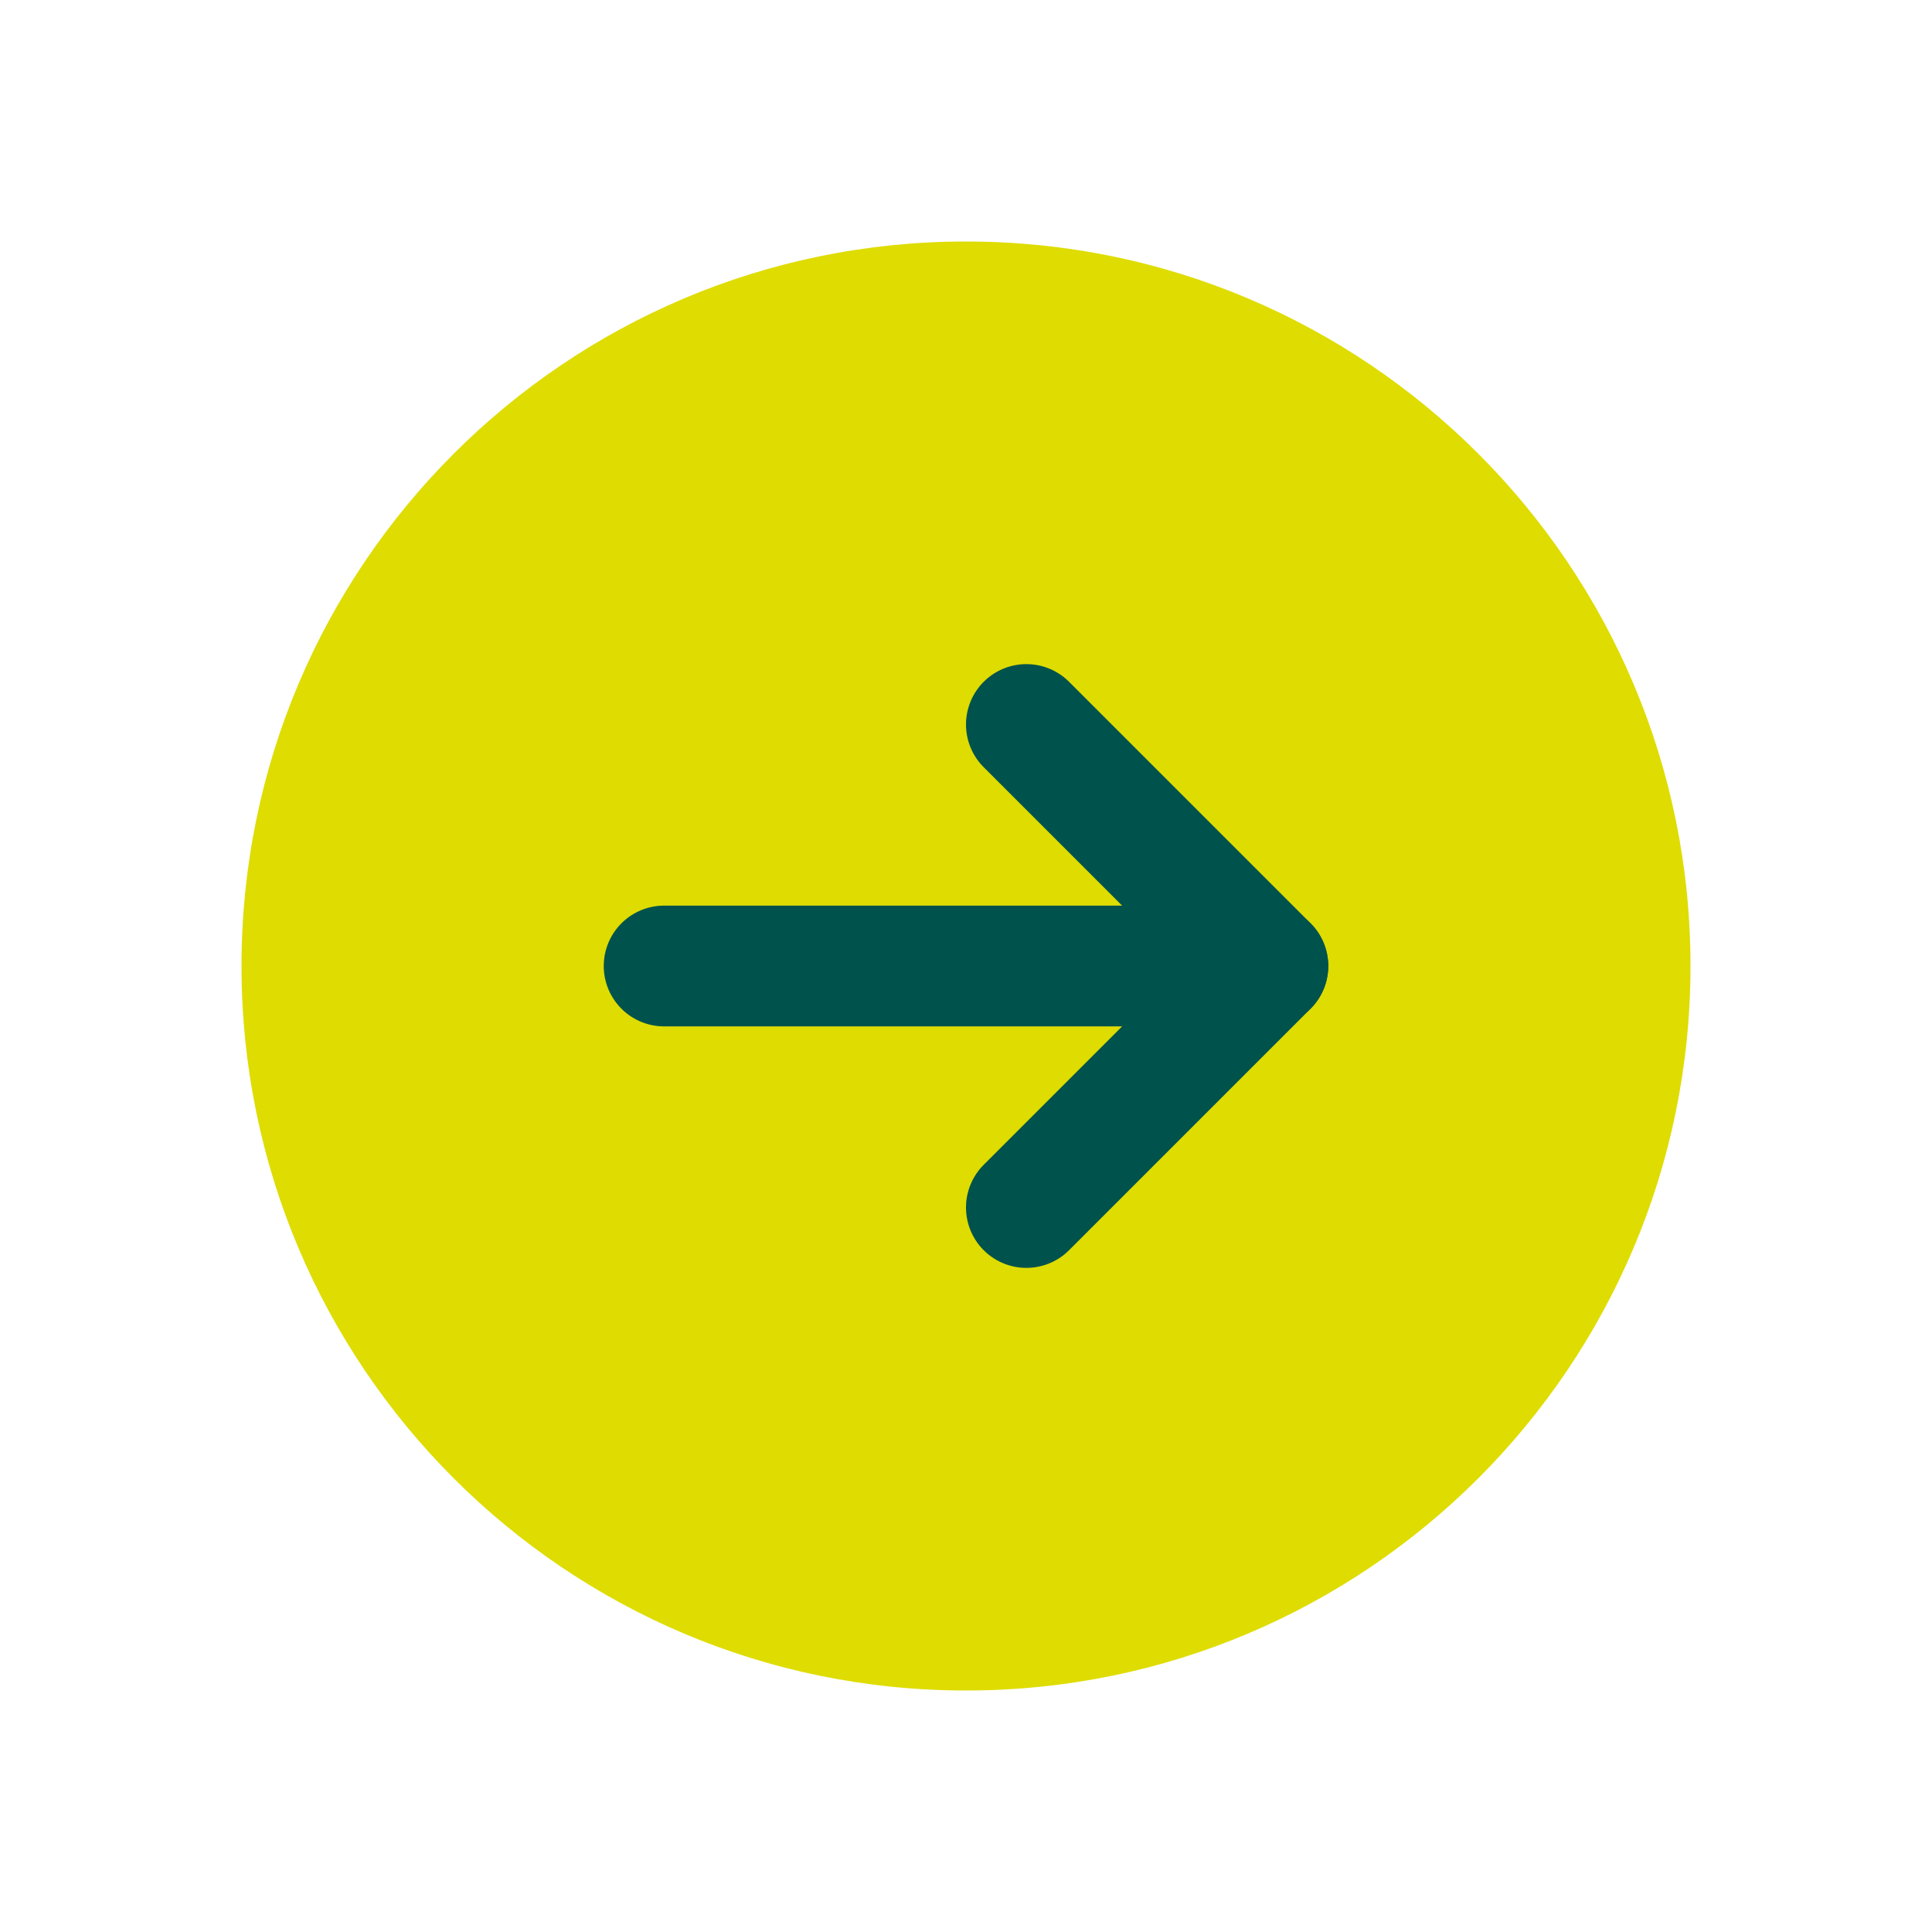 <svg width="32" height="32" viewBox="0 0 32 32" fill="none" xmlns="http://www.w3.org/2000/svg">
<g clip-path="url(#clip0_2_17)">
<path d="M16 28C22.627 28 28 22.627 28 16C28 9.373 22.627 4 16 4C9.373 4 4 9.373 4 16C4 22.627 9.373 28 16 28Z" fill="#DEDC00"/>
<path d="M11 16H21" stroke="#00524D" stroke-width="2" stroke-linecap="round" stroke-linejoin="round"/>
<path d="M17 12L21 16L17 20" stroke="#00524D" stroke-width="2" stroke-linecap="round" stroke-linejoin="round"/>
</g>
<defs>
<clipPath id="clip0_2_17">
<rect width="32" height="32" fill="white"/>
</clipPath>
</defs>
</svg>
